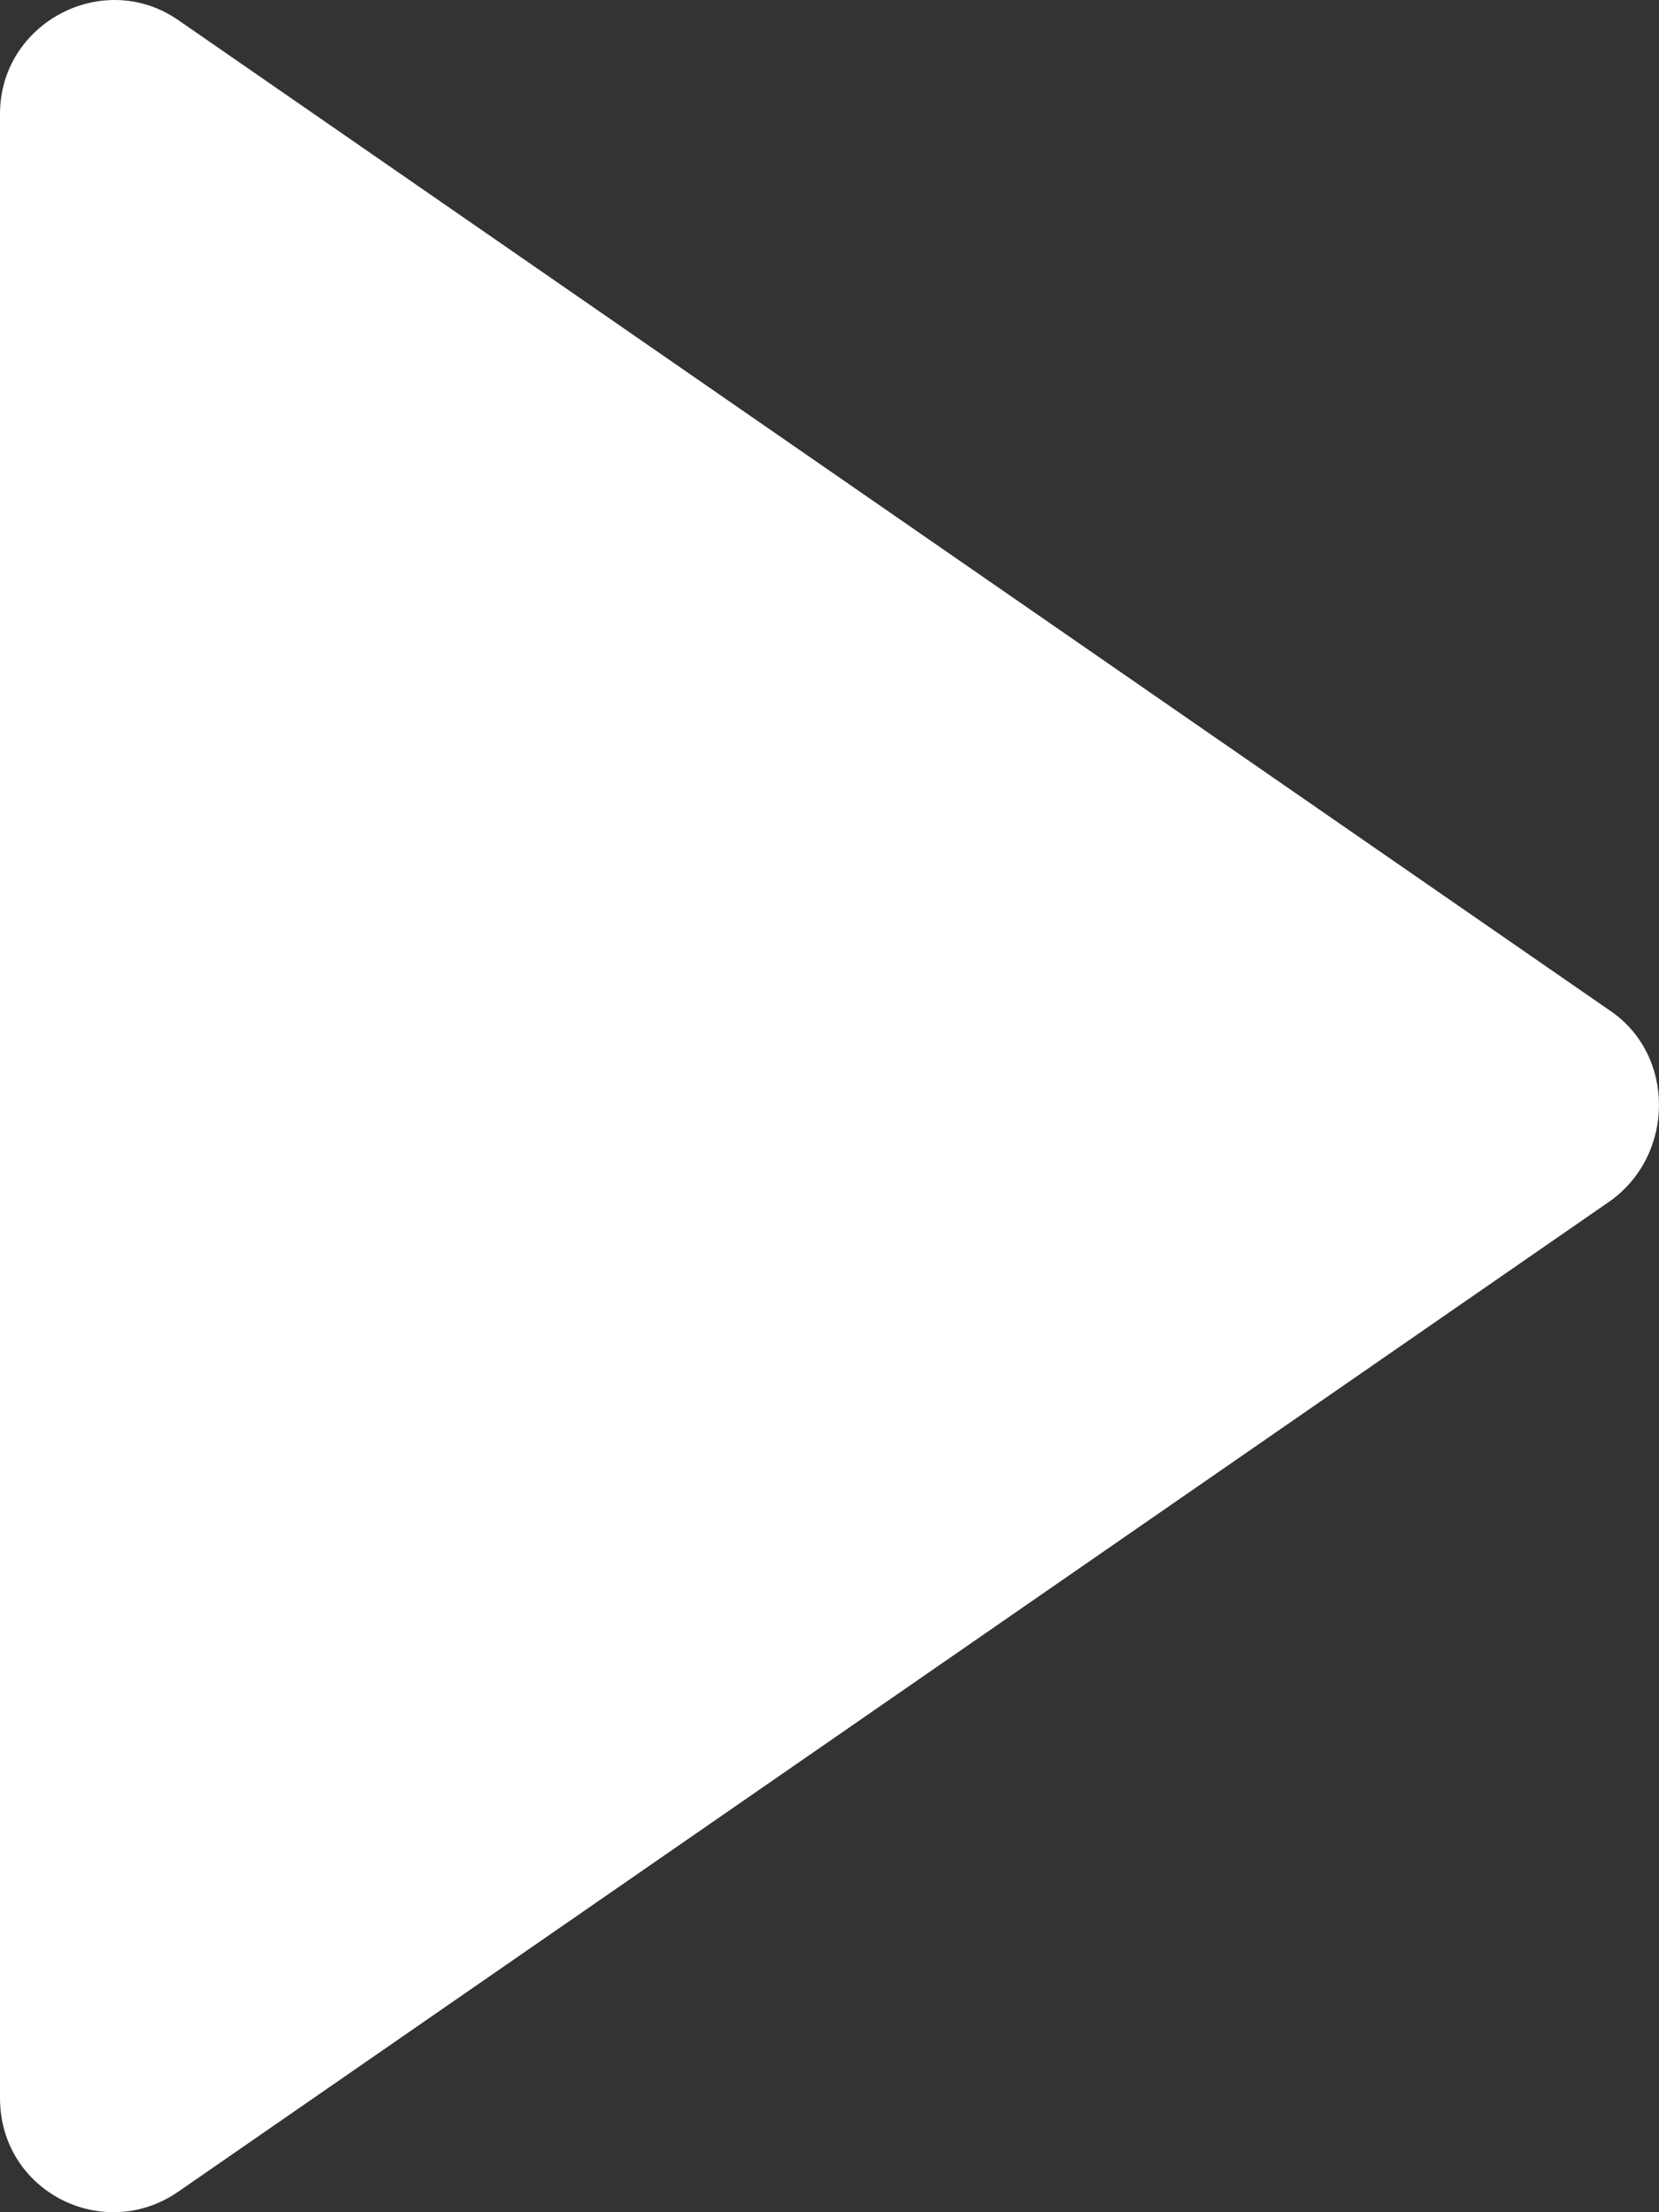 <svg width="30" height="40" viewBox="0 0 30 40" fill="none" xmlns="http://www.w3.org/2000/svg">
<rect x="0" y="0" width="30" height="40" fill="#333333" stroke="none"/>
<path d="M0 19.926V2.058C0 0.412 1.87 -0.575 3.226 0.365L15.8 9.064L29.123 18.28C30.292 19.079 30.292 20.866 29.123 21.712L15.8 30.929L3.226 39.627C1.87 40.568 0 39.627 0 37.935V20.067V19.926Z" fill="white"/>
</svg>
